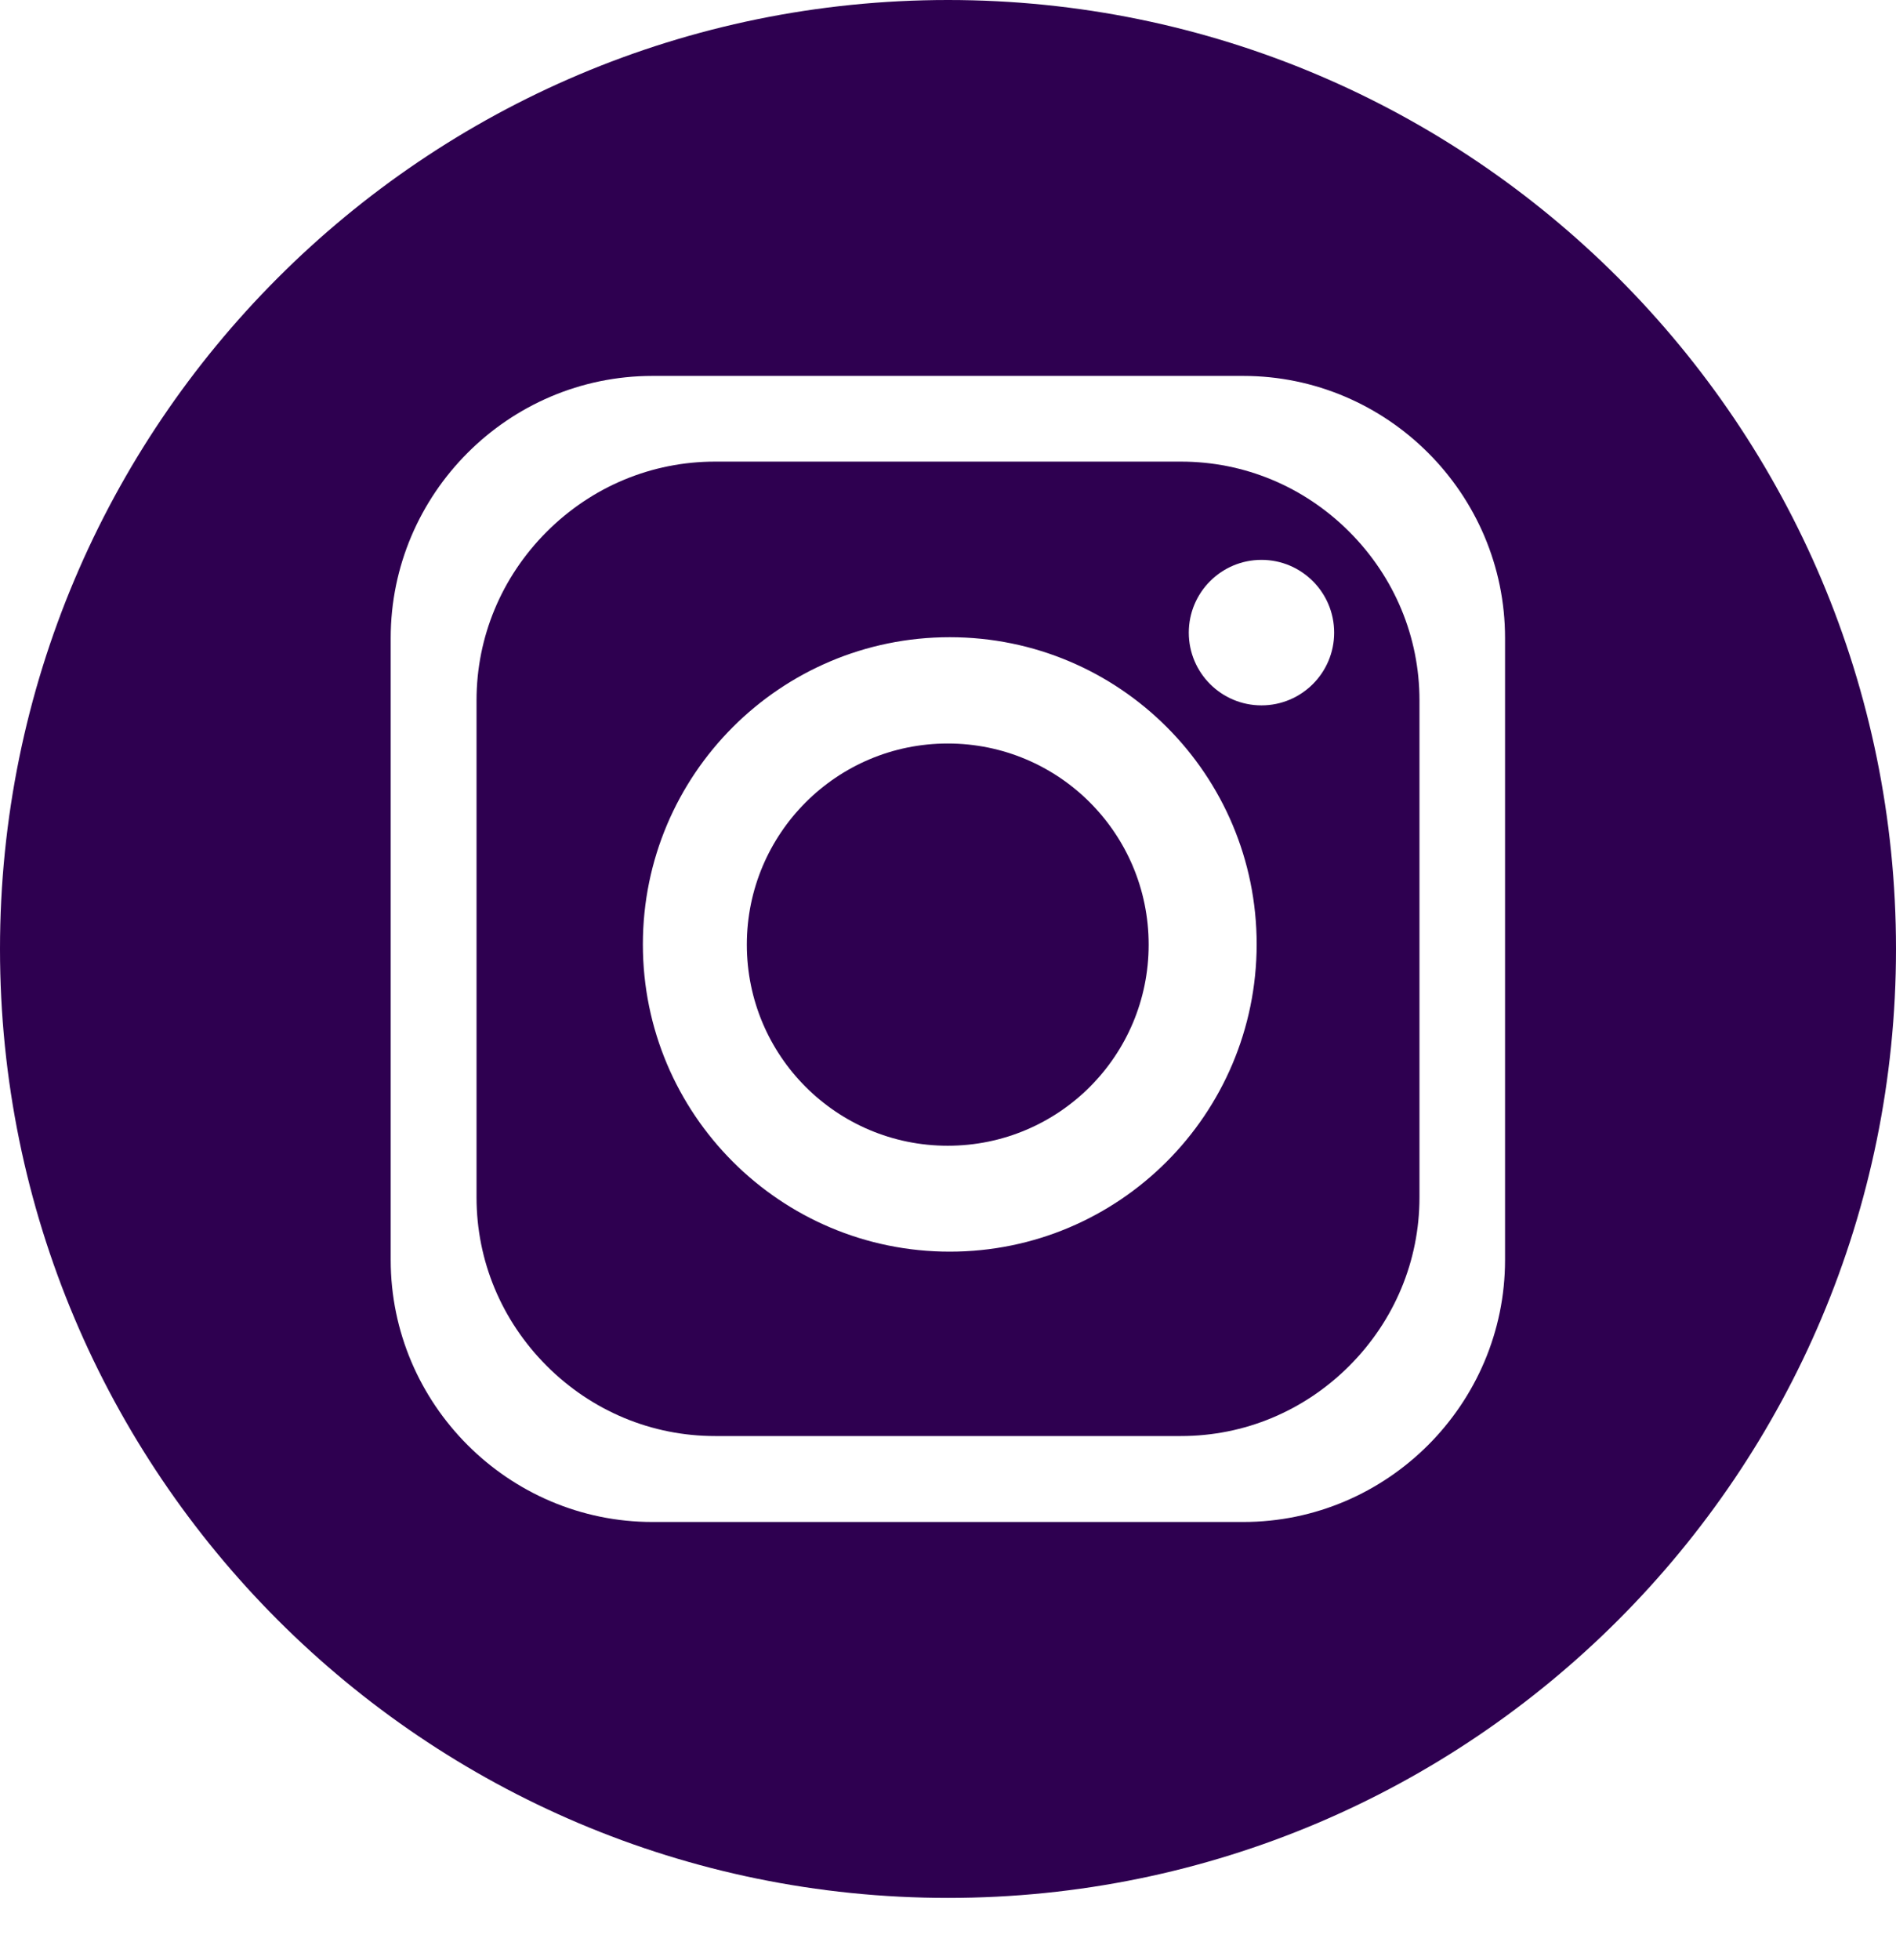 <svg width="30" height="31" viewBox="0 0 30 31" fill="none" xmlns="http://www.w3.org/2000/svg">
                                            <path d="M14.996 11.758C13.239 11.758 11.817 13.181 11.817 14.939C11.817 16.697 13.239 18.119 14.996 18.119C16.753 18.119 18.175 16.697 18.175 14.939C18.175 13.181 16.753 11.758 14.996 11.758Z" fill="#2E0050"/>
                                            <path d="M15 0C6.717 0 0 6.72 0 15.007C0 23.294 6.717 30.014 15 30.014C23.283 30.014 30 23.294 30 15.007C30 6.716 23.283 0 15 0ZM23.814 19.925C23.814 22.203 21.953 24.069 19.672 24.069H10.323C8.047 24.069 6.182 22.207 6.182 19.925V10.089C6.182 7.811 8.043 5.945 10.323 5.945H19.672C21.949 5.945 23.814 7.807 23.814 10.089V19.925Z" fill="#2E0050"/>
                                            <path d="M18.686 7.3H11.314C10.312 7.3 9.365 7.695 8.65 8.41C7.935 9.126 7.54 10.073 7.54 11.075V18.935C7.54 19.938 7.935 20.884 8.65 21.6C9.365 22.315 10.312 22.71 11.314 22.71H18.686C19.689 22.71 20.635 22.315 21.35 21.6C22.065 20.884 22.46 19.938 22.46 18.935V11.075C22.46 10.073 22.065 9.126 21.35 8.41C20.635 7.695 19.689 7.3 18.686 7.3ZM15.028 19.794C12.348 19.794 10.172 17.62 10.172 14.935C10.172 12.254 12.344 10.077 15.028 10.077C17.712 10.077 19.884 12.25 19.884 14.935C19.88 17.62 17.708 19.794 15.028 19.794ZM19.96 11.155C19.325 11.155 18.81 10.64 18.81 10.005C18.81 9.369 19.325 8.854 19.96 8.854C20.595 8.854 21.11 9.369 21.11 10.005C21.11 10.64 20.595 11.155 19.96 11.155Z" fill="#2E0050"/>
                                        </svg>